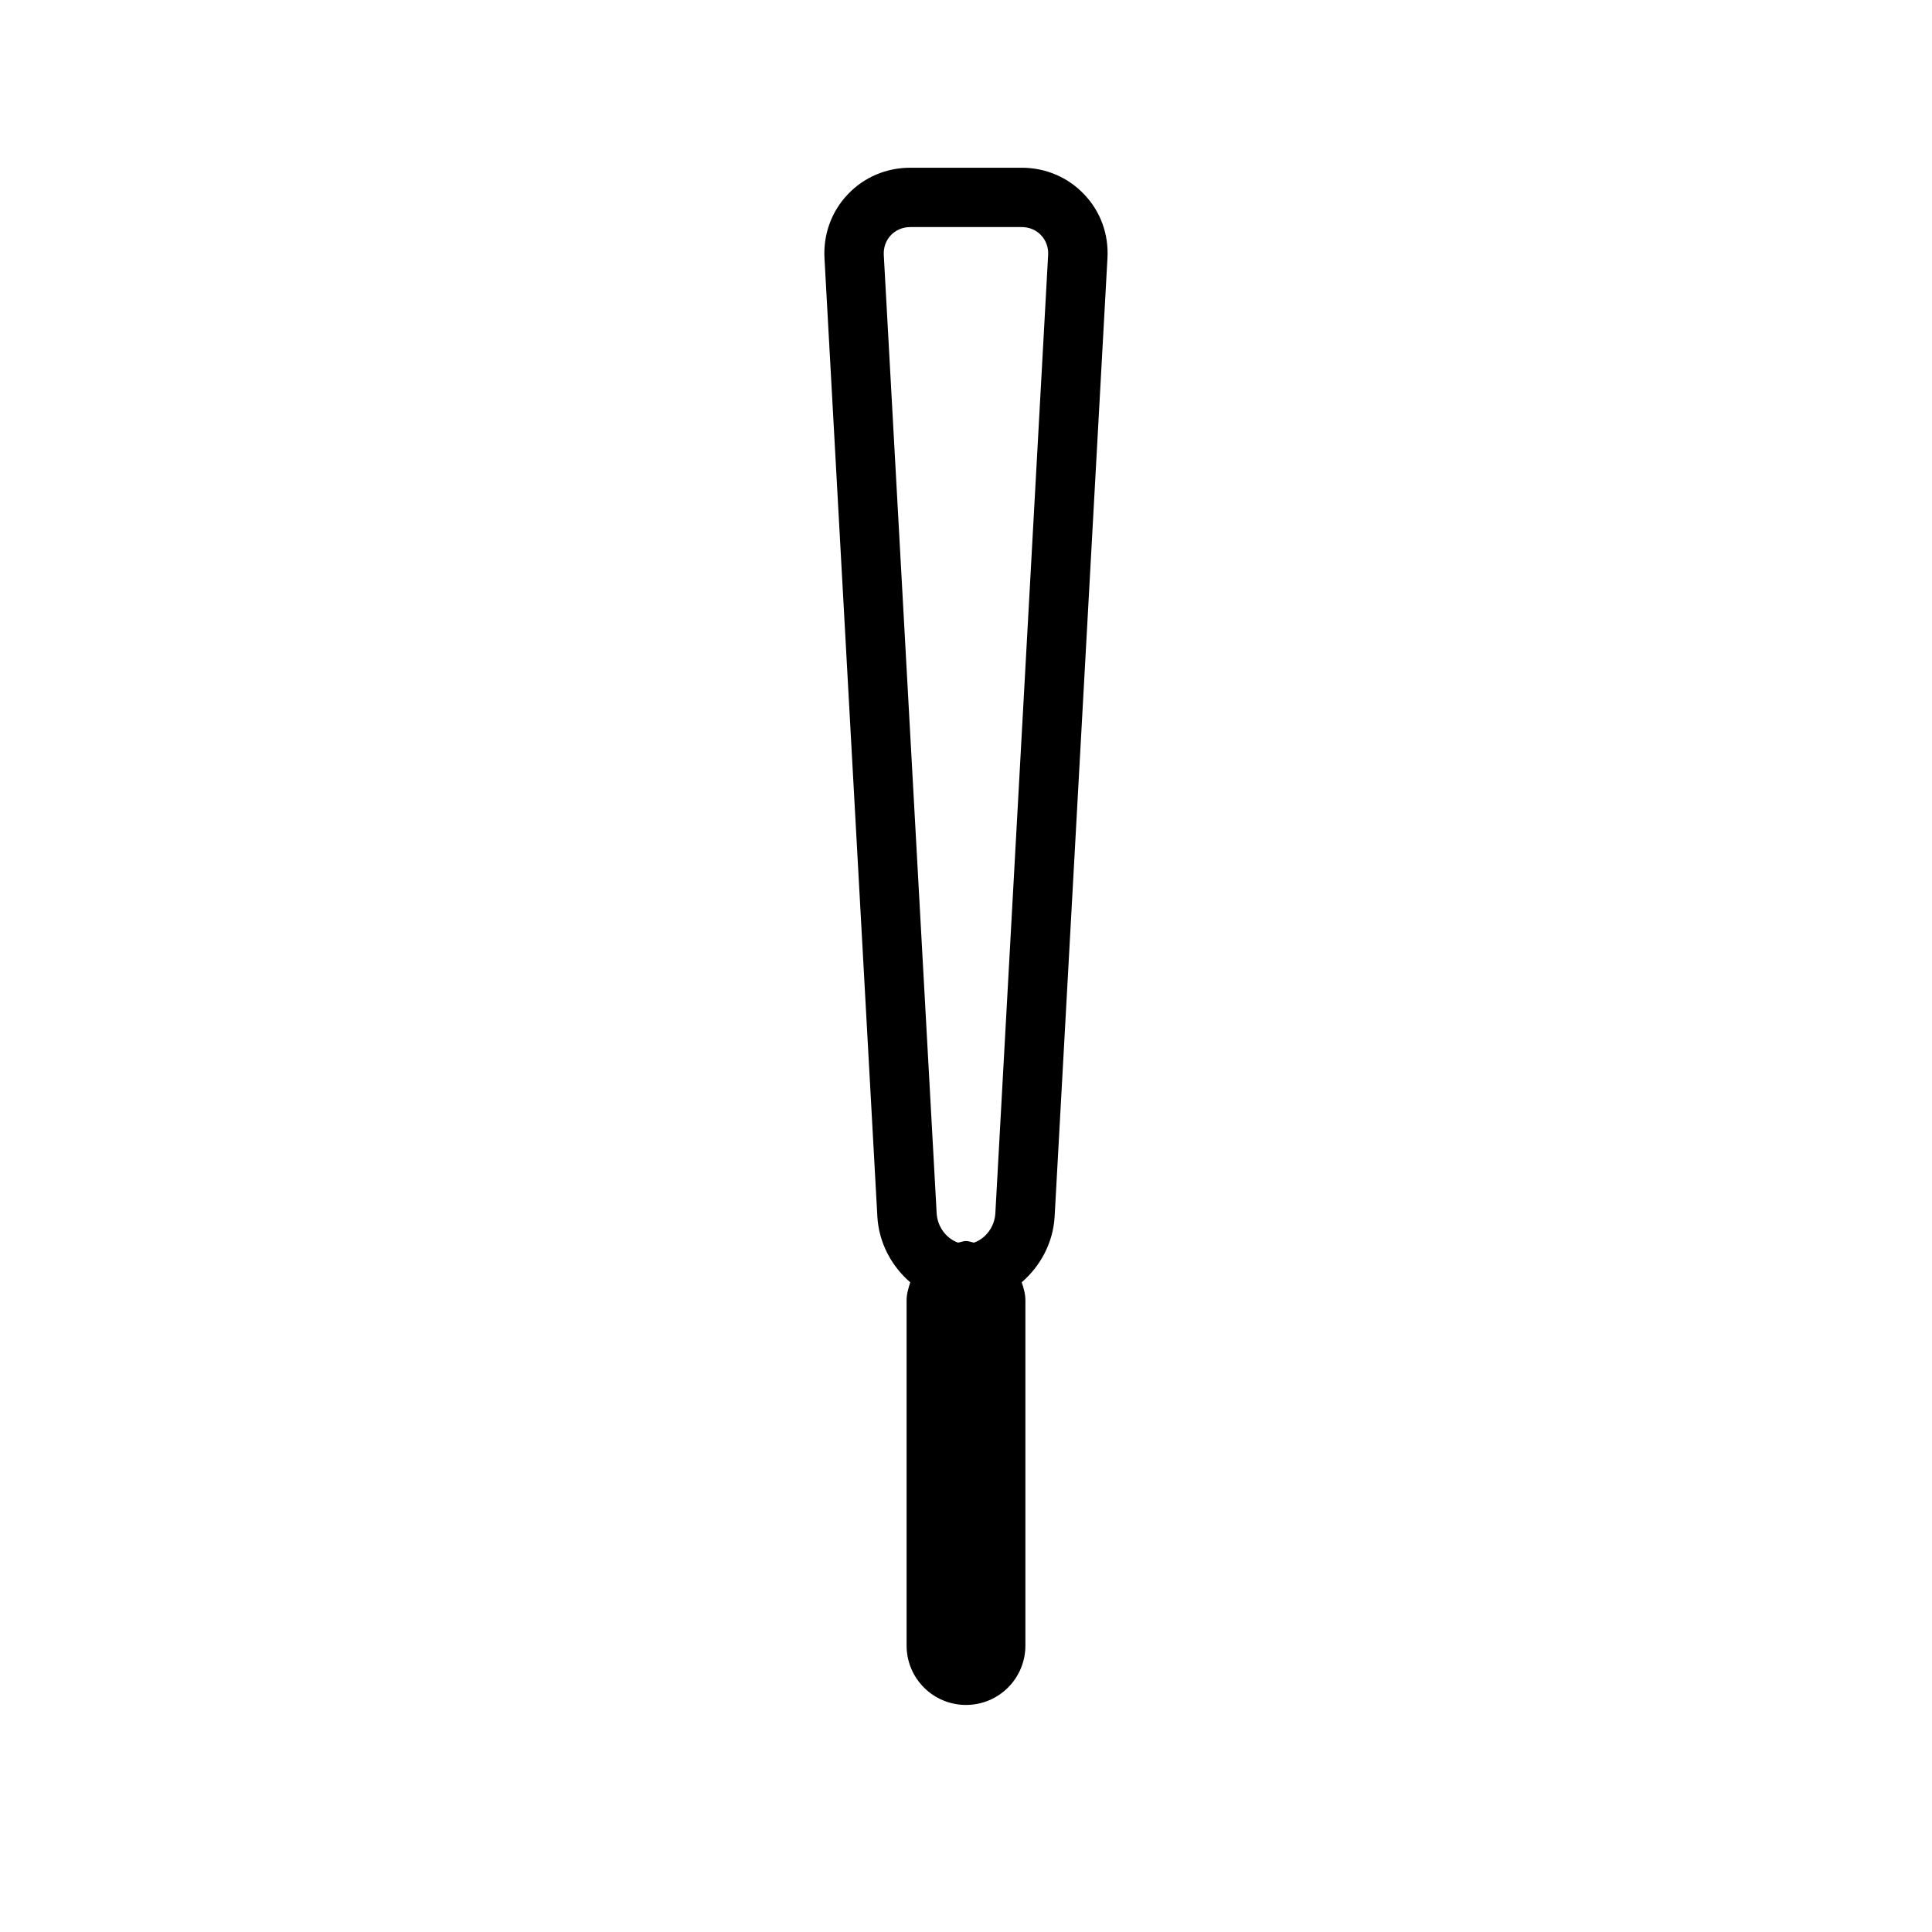 <?xml version="1.0" encoding="UTF-8"?>
<!-- Uploaded to: ICON Repo, www.svgrepo.com, Generator: ICON Repo Mixer Tools -->
<svg fill="#000000" width="800px" height="800px" version="1.1" viewBox="144 144 512 512" xmlns="http://www.w3.org/2000/svg">
 <path d="m431.33 195.52c-4.312-4.551-10.219-7.07-16.578-7.07h-29.52c-6.375 0-12.266 2.519-16.578 7.07-4.328 4.566-6.504 10.598-6.156 16.941l14.012 253.94c0.395 6.977 3.777 13.18 8.723 17.43-0.504 1.539-0.977 3.098-0.977 4.797v91.457c0 8.723 7.055 15.742 15.742 15.742 8.707 0 15.742-7.039 15.742-15.742v-91.457c0-1.699-0.457-3.273-0.977-4.816 4.93-4.25 8.328-10.438 8.723-17.414l13.996-253.94c0.367-6.344-1.805-12.371-6.152-16.938zm-23.551 270.01c-0.203 3.652-2.629 6.723-5.652 7.777-0.723-0.109-1.371-0.426-2.125-0.426s-1.402 0.332-2.125 0.426c-3.023-1.055-5.449-4.125-5.652-7.777l-14.012-253.94c-0.109-2 0.551-3.856 1.875-5.258 1.324-1.387 3.148-2.156 5.148-2.156h29.52c2 0 3.84 0.77 5.133 2.156 1.324 1.402 2 3.258 1.875 5.258z"/>
</svg>
